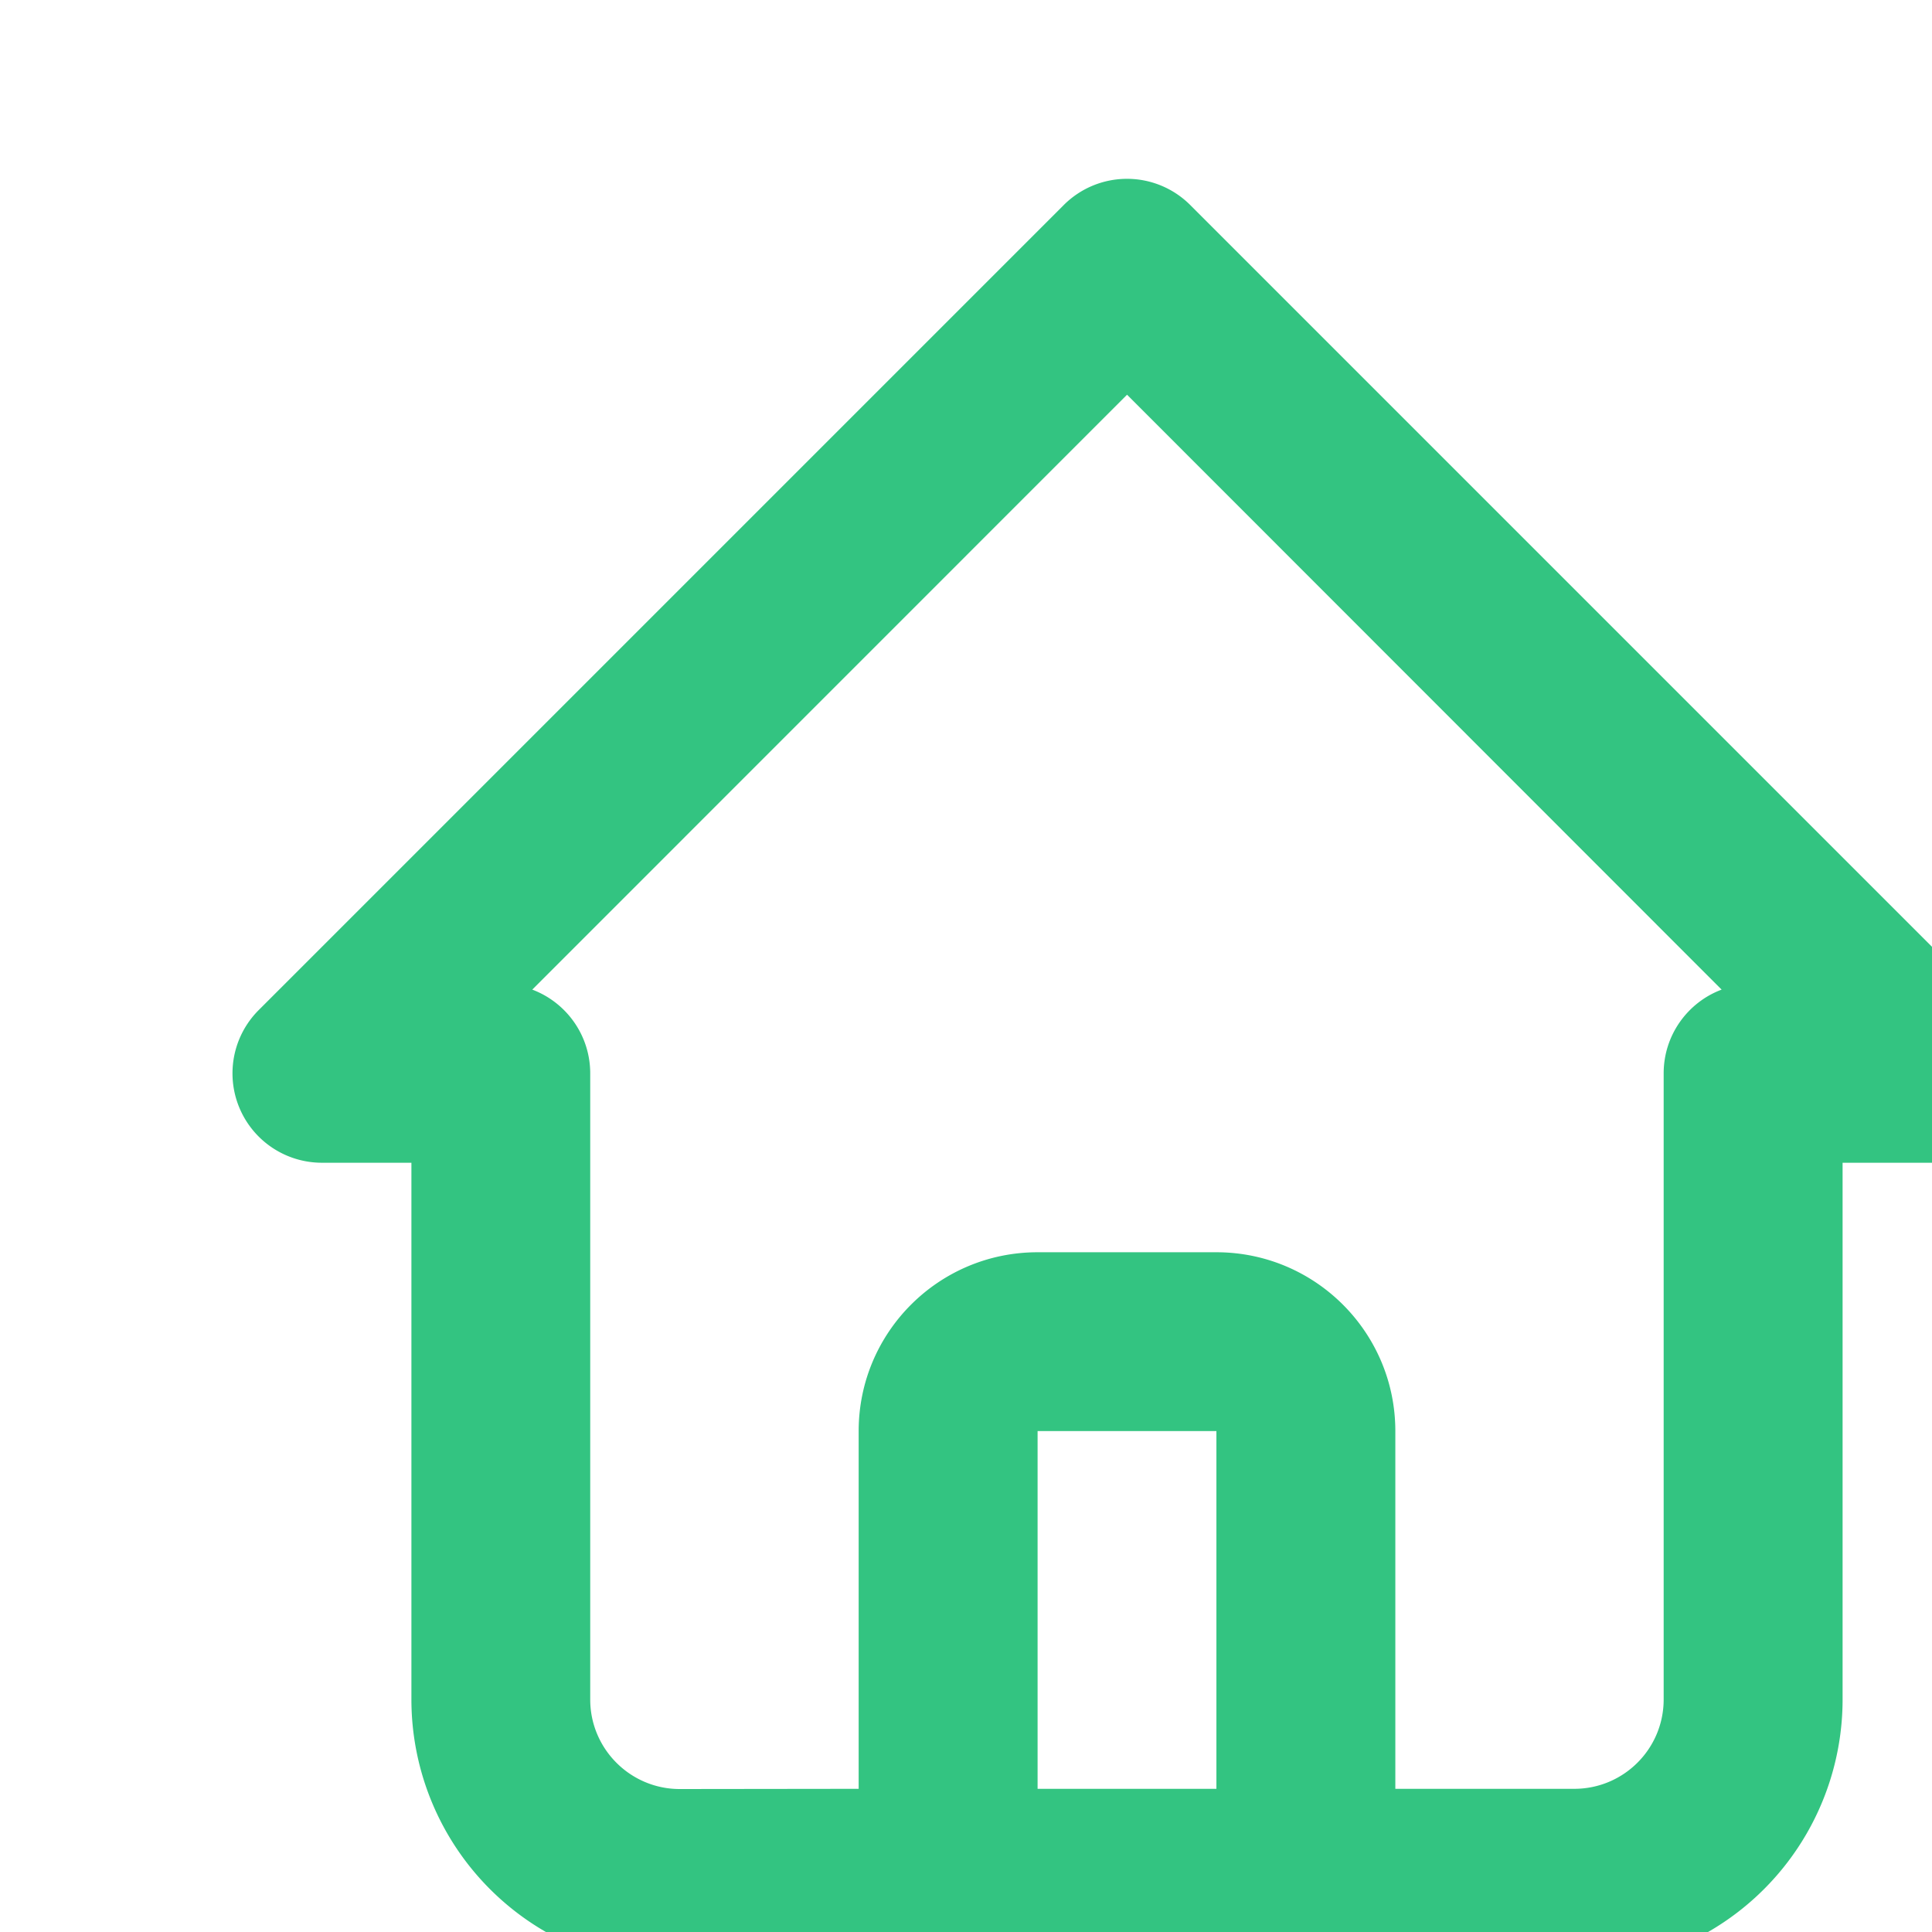 <svg width="18" height="18" viewBox="0 0 18 18" fill="none" xmlns="http://www.w3.org/2000/svg">
<path fill-rule="evenodd" d="M6.333 18.333a2.5 2.5 0 01-2.5-2.5v-5H3a.833.833 0 01-.59-1.422l7.5-7.5a.833.833 0 011.18 0l7.5 7.5a.833.833 0 01-.59 1.422h-.833v5a2.5 2.5 0 01-2.5 2.5H6.333zM10.5 3.678L4.959 9.22c.316.119.54.424.54.781v5.833c0 .46.374.834.834.834L8 16.666v-3.333c0-.92.746-1.666 1.667-1.666h1.666c.92 0 1.667.746 1.667 1.666v3.333h1.667c.46 0 .833-.372.833-.833V10c0-.357.225-.662.54-.78L10.5 3.677zm.833 9.655H9.667v3.333h1.666v-3.333z" clip-rule="evenodd" fill="#33C481"></path>
</svg>

